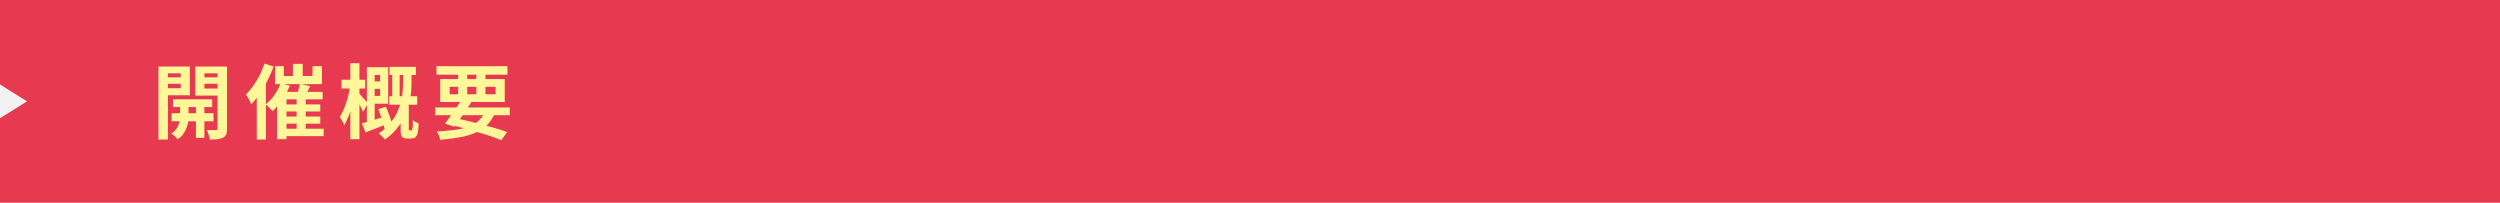 <?xml version="1.0" encoding="utf-8"?>
<!-- Generator: Adobe Illustrator 27.4.1, SVG Export Plug-In . SVG Version: 6.00 Build 0)  -->
<svg version="1.1" id="レイヤー_1" xmlns="http://www.w3.org/2000/svg" xmlns:xlink="http://www.w3.org/1999/xlink" x="0px"
	 y="0px" viewBox="0 0 740 60" style="enable-background:new 0 0 740 60;" xml:space="preserve">
<style type="text/css">
	.st0{fill:#E73A51;}
	.st1{fill:#FFF799;}
	.st2{fill:#F2F2F2;}
</style>
<rect class="st0" width="740" height="60"/>
<g>
	<g>
		<path class="st1" d="M46.9,19.7h2.8v21.6h-2.8V19.7z M48.3,22.9h6v1.9h-6V22.9z M48.6,19.7h7.6v8.5h-7.6v-2.1h4.9v-4.4h-4.9V19.7z
			 M53.3,30.2h2.5v4.6c0,0.4,0,0.8-0.1,1.4c-0.1,0.5-0.3,1.1-0.5,1.7c-0.2,0.6-0.6,1.2-1,1.8s-0.9,1.1-1.6,1.5
			c-0.2-0.3-0.5-0.5-0.9-0.9s-0.7-0.6-1-0.8c0.7-0.4,1.2-0.9,1.6-1.5c0.4-0.6,0.6-1.2,0.8-1.8s0.2-1.1,0.2-1.5V30.2z M50.8,33.5
			h12.4v2.4H50.8V33.5z M51.2,29.4h11.6v2.3H51.2V29.4z M65.9,19.7v2h-5.4v4.5h5.4v2.1h-8.1v-8.6H65.9z M58,30.1h2.5v10.7H58V30.1z
			 M59.5,22.9h6v1.9h-6V22.9z M64.4,19.7h2.8V38c0,0.7-0.1,1.3-0.2,1.7c-0.2,0.4-0.5,0.8-0.9,1s-1,0.4-1.6,0.5s-1.4,0.1-2.4,0.1
			c0-0.3-0.1-0.6-0.2-0.9c-0.1-0.3-0.2-0.7-0.3-1c-0.1-0.4-0.2-0.6-0.4-0.9c0.5,0,1.1,0,1.6,0s0.9,0,1.1,0s0.3-0.1,0.4-0.1
			s0.1-0.2,0.1-0.4V19.7z"/>
		<path class="st1" d="M78.3,18.8l2.7,0.9c-0.5,1.3-1.1,2.7-1.8,4.1s-1.5,2.7-2.3,3.9c-0.8,1.2-1.7,2.3-2.5,3.2
			c-0.1-0.2-0.2-0.5-0.4-0.9c-0.2-0.4-0.4-0.8-0.6-1.1S73,28.2,72.8,28c0.7-0.7,1.4-1.6,2.1-2.5c0.7-1,1.3-2,1.9-3.1
			C77.4,21.1,77.9,20,78.3,18.8z M76,25.5l2.7-2.7l0,0v18.5H76V25.5z M83.1,24.6l2.7,0.8c-0.4,0.9-0.9,1.9-1.4,2.8
			c-0.6,0.9-1.1,1.8-1.8,2.6c-0.6,0.8-1.3,1.5-1.9,2.1c-0.1-0.2-0.3-0.4-0.6-0.6c-0.3-0.3-0.5-0.5-0.8-0.8s-0.5-0.5-0.7-0.6
			c0.9-0.7,1.8-1.6,2.6-2.7C82,27,82.6,25.8,83.1,24.6z M81.4,19.6H84v2.9h8.5v-2.9h2.8v5.3H81.4V19.6z M82.1,27.2h13.4v2.2H84.8
			v11.8H82v-14H82.1z M83.6,38.1h12.2v2.2H83.6V38.1z M83.6,30.9h11.2V33H83.6V30.9z M83.6,34.5h11.2v2.1H83.6V34.5z M86.7,18.9h2.9
			v5h-2.9V18.9z M88.8,24.8l3,0.7c-0.3,0.7-0.6,1.3-1,1.9c-0.3,0.6-0.6,1.2-0.9,1.6l-2.2-0.6c0.1-0.3,0.3-0.7,0.4-1.1
			s0.3-0.9,0.4-1.3C88.6,25.5,88.7,25.2,88.8,24.8z M87.8,28.8h2.7v10.4h-2.7V28.8z"/>
		<path class="st1" d="M103.7,25.4l1.7,0.5c-0.2,0.9-0.4,1.9-0.6,3c-0.2,1-0.5,2.1-0.8,3.1s-0.6,2-1,2.8c-0.4,0.9-0.7,1.6-1.1,2.3
			c-0.1-0.4-0.3-0.8-0.6-1.3c-0.3-0.5-0.5-0.9-0.7-1.2c0.3-0.6,0.7-1.2,1-1.9s0.6-1.5,0.9-2.4c0.3-0.8,0.5-1.7,0.7-2.5
			C103.4,27,103.5,26.2,103.7,25.4z M101.1,23.6h7v2.6h-7V23.6z M103.7,18.7h2.7v22.5h-2.7V18.7z M106.2,27.6
			c0.1,0.1,0.3,0.3,0.6,0.6c0.2,0.3,0.5,0.6,0.8,0.9s0.5,0.6,0.8,0.9c0.2,0.3,0.4,0.5,0.5,0.6l-1.4,2.5c-0.1-0.3-0.3-0.6-0.5-1
			s-0.4-0.8-0.6-1.2c-0.2-0.4-0.5-0.8-0.7-1.1c-0.2-0.4-0.4-0.6-0.6-0.9L106.2,27.6z M107.1,36.5c0.9-0.2,2-0.5,3.2-0.9
			c1.3-0.4,2.5-0.8,3.9-1.2l0.4,2.3c-1.1,0.4-2.2,0.9-3.3,1.3c-1.1,0.4-2.1,0.8-3.1,1.2L107.1,36.5z M108.6,19.9h2.3v16.8l-2.3,0.5
			V19.9z M109.5,19.9h5.4v10.8h-5.4v-2.3h3v-6.2h-3V19.9z M109.5,24.1h4.2v2.2h-4.2V24.1z M112,32.3l2.2-0.7
			c0.3,0.6,0.6,1.2,0.8,1.9c0.3,0.7,0.5,1.4,0.7,2s0.4,1.2,0.5,1.7l-2.4,0.9c-0.1-0.5-0.2-1.1-0.4-1.7c-0.2-0.7-0.4-1.3-0.7-2.1
			S112.2,33,112,32.3z M119.5,21.3h2.3v2.8c0,0.9,0,2-0.1,3.1s-0.3,2.3-0.6,3.5c-0.3,1.2-0.7,2.4-1.3,3.7c-0.6,1.2-1.3,2.4-2.3,3.6
			c-0.9,1.2-2.1,2.3-3.6,3.3c-0.1-0.2-0.3-0.4-0.5-0.6c-0.2-0.2-0.4-0.4-0.7-0.7c-0.2-0.2-0.4-0.4-0.6-0.5c1.3-0.9,2.5-1.9,3.3-2.9
			s1.6-2.1,2.1-3.2c0.5-1.1,0.9-2.2,1.2-3.3s0.4-2.2,0.5-3.2s0.1-1.9,0.1-2.8v-2.8H119.5z M115.2,28.5h8.3V31h-8.3V28.5z
			 M115.3,19.8h7.8v2.4h-7.8V19.8z M116.1,20.5h2.2v9.2h-2.2V20.5z M118.7,31.3h2.3v6.9c0,0.1,0,0.1,0,0.2c0,0.1,0,0.1,0.1,0.1
			c0,0.1,0.1,0.1,0.3,0.1h0.1h0.1c0.1,0,0.1,0,0.2,0s0.1,0,0.1-0.1c0,0,0.1-0.1,0.1-0.2c0-0.1,0-0.2,0.1-0.3c0-0.2,0.1-0.5,0.1-1
			c0-0.4,0-0.9,0-1.5c0.2,0.2,0.5,0.4,0.8,0.6c0.4,0.2,0.7,0.3,0.9,0.4c0,0.6,0,1.2-0.1,1.8s-0.1,1-0.2,1.2
			c-0.1,0.5-0.4,0.9-0.7,1.2c-0.3,0.2-0.7,0.3-1.2,0.3c-0.2,0-0.4,0-0.6,0s-0.4,0-0.6,0c-0.3,0-0.5,0-0.8-0.1s-0.5-0.2-0.7-0.4
			s-0.3-0.4-0.3-0.7c-0.1-0.3-0.1-0.8-0.1-1.4v-7.1H118.7z"/>
		<path class="st1" d="M128.8,31.8h22.1v2.3h-22.1V31.8z M129.2,19.6h21v2.5h-21V19.6z M143.8,32.6l2.8,0.7
			c-0.6,1.4-1.4,2.6-2.3,3.6c-0.9,0.9-2.1,1.7-3.4,2.3c-1.3,0.6-2.9,1.1-4.6,1.4s-3.7,0.6-6,0.8c-0.1-0.4-0.2-0.9-0.4-1.3
			c-0.2-0.5-0.4-0.8-0.6-1.2c2.7-0.1,5-0.4,6.9-0.7c1.9-0.4,3.5-1,4.8-1.9C142.2,35.4,143.1,34.2,143.8,32.6z M130.3,23.4h19.1v6.8
			h-19.1V23.4z M136.8,29.4l2.8,0.7c-0.5,0.8-1.1,1.7-1.7,2.6c-0.6,0.9-1.2,1.8-1.8,2.6s-1.1,1.6-1.6,2.2l-2.8-0.9
			c0.5-0.6,1-1.4,1.6-2.2s1.2-1.7,1.8-2.6S136.3,30.2,136.8,29.4z M133.1,25.7v2.2h13.6v-2.2H133.1z M133.5,37l1.4-2
			c1.9,0.4,3.7,0.8,5.6,1.3c1.9,0.5,3.6,1,5.3,1.4c1.6,0.5,3.1,0.9,4.3,1.4l-1.7,2.4c-1.2-0.5-2.5-1-4.1-1.5s-3.3-1-5.1-1.5
			S135.4,37.4,133.5,37z M135.6,20.5h2.7v8.2h-2.7V20.5z M141,20.5h2.7v8.2H141V20.5z"/>
	</g>
</g>
<polygon class="st2" points="8,30 0,35 0,25 "/>
</svg>
